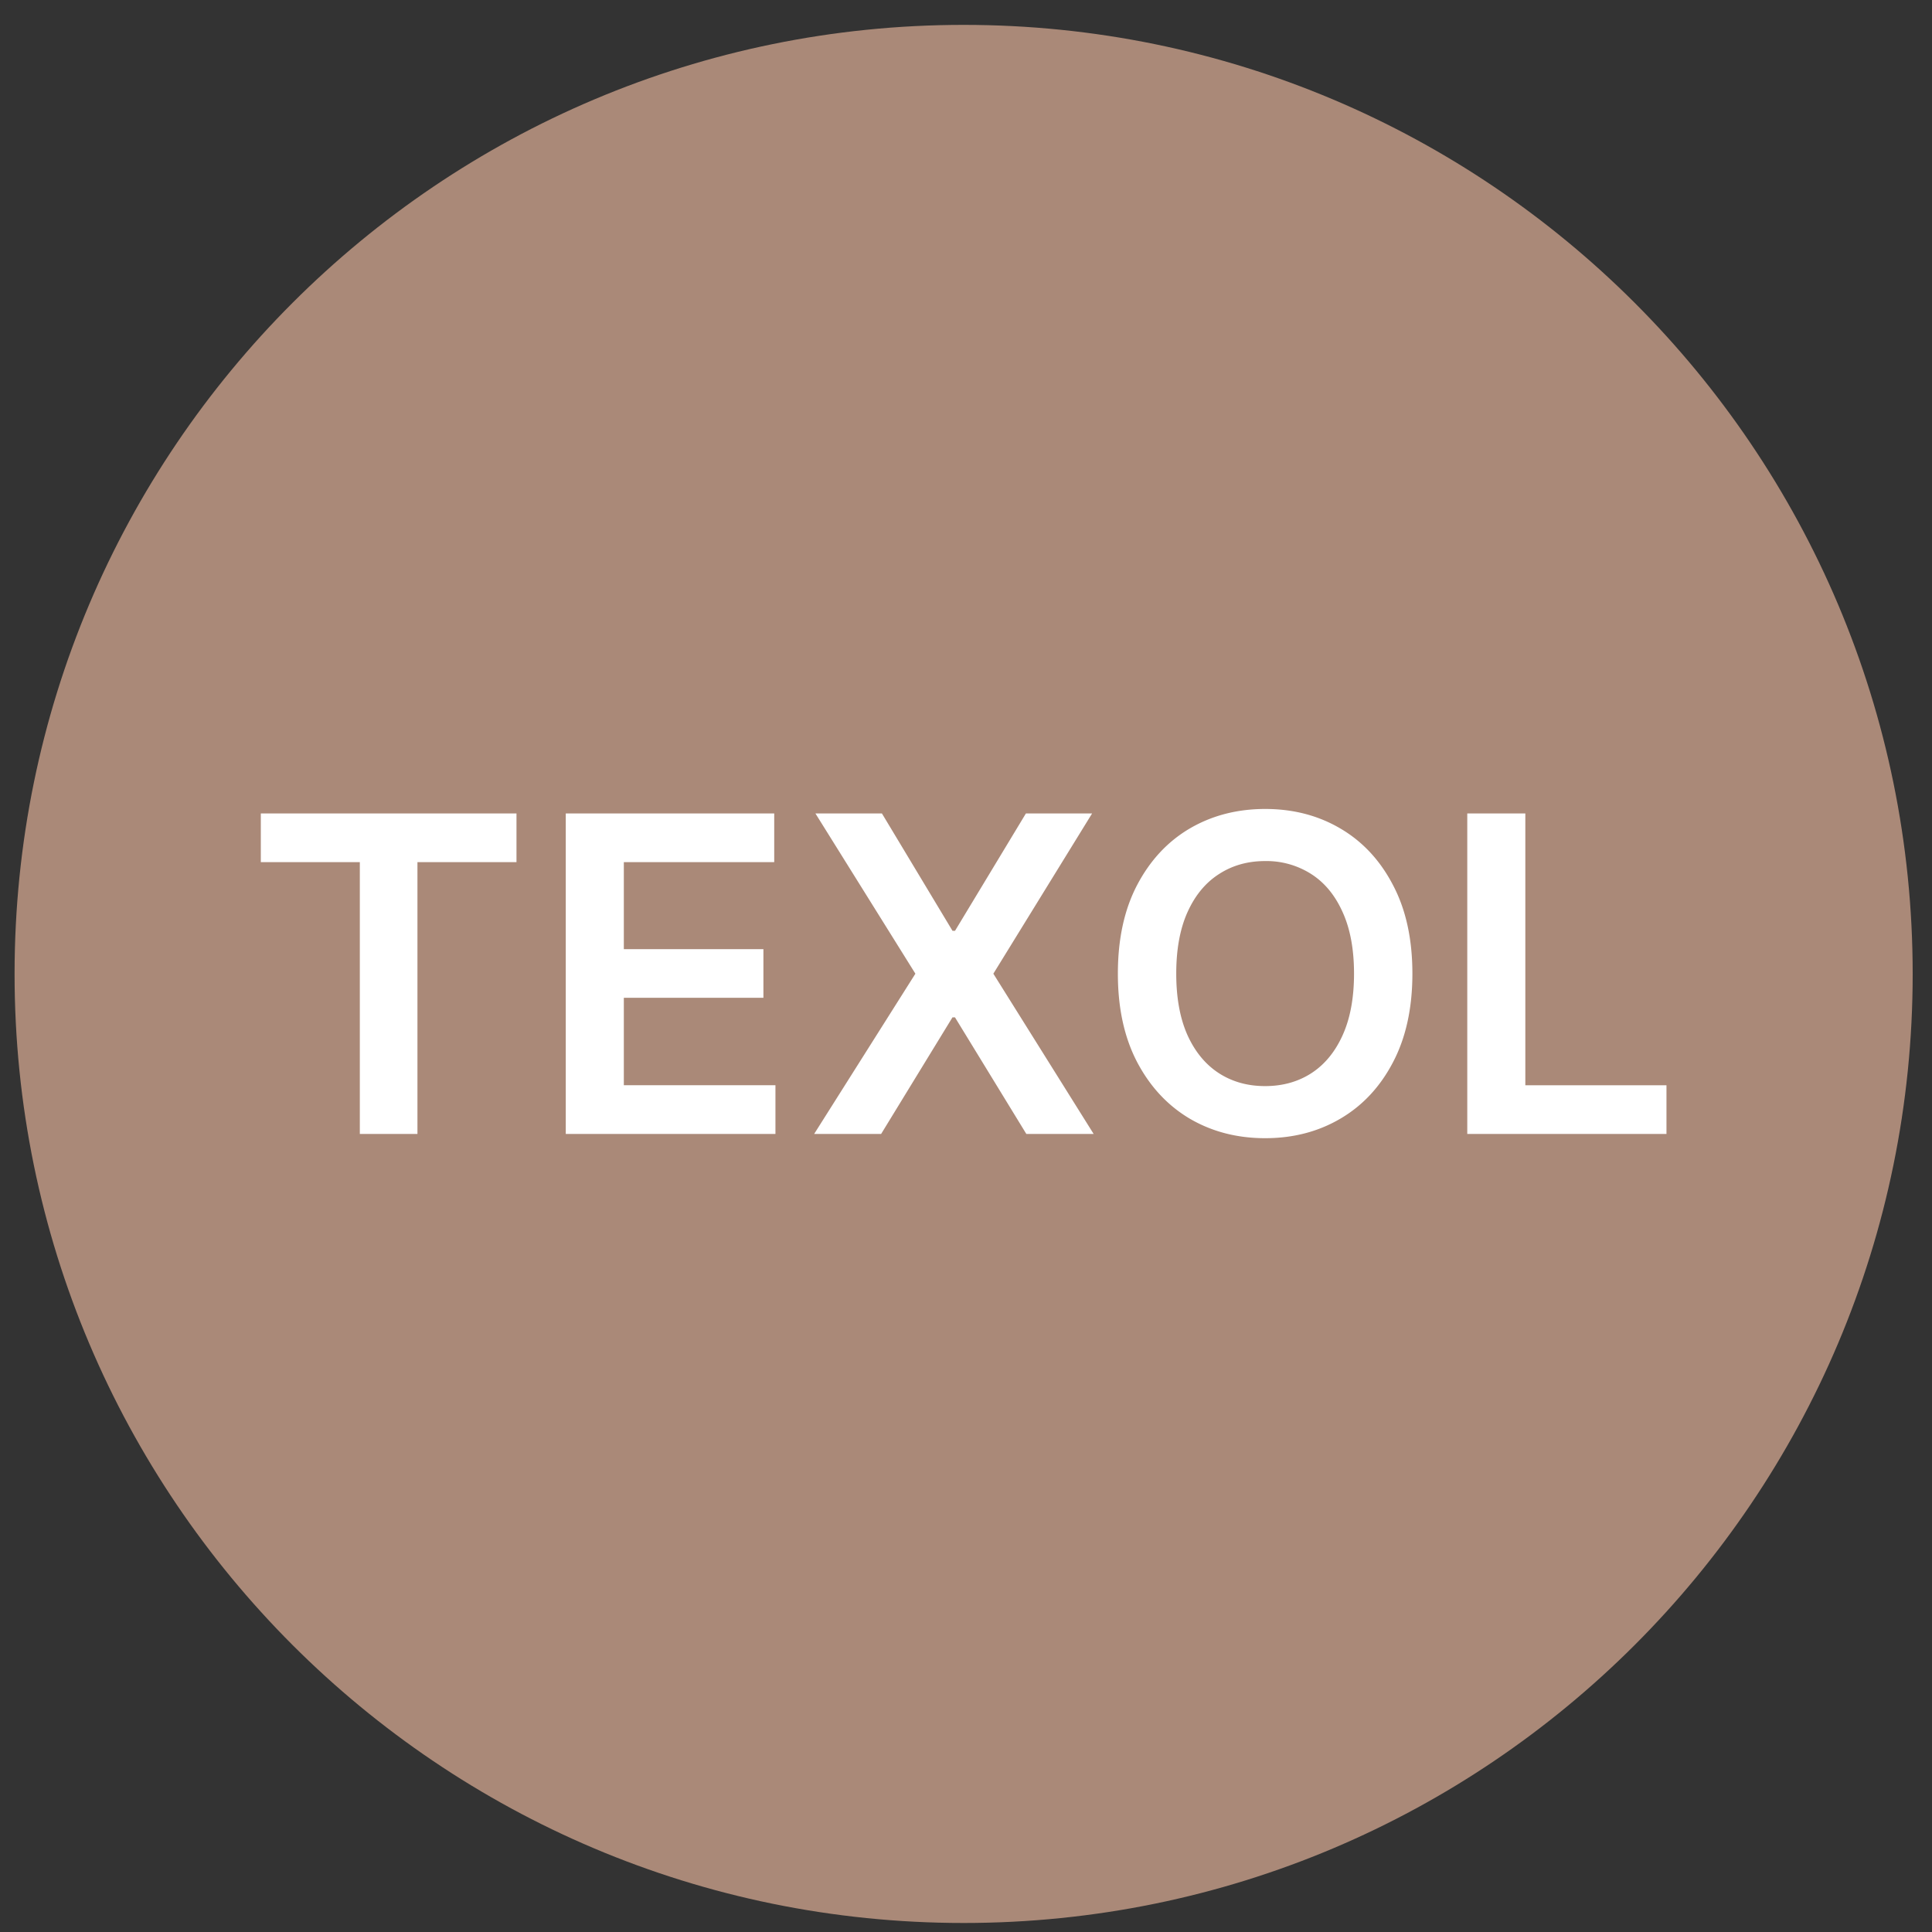 <svg xmlns="http://www.w3.org/2000/svg" width="57" height="57" fill="none" viewBox="0 0 57 57"><rect x="0" y="0" width="57" height="57" fill="#333333" stroke="none"/><g clip-path="url(#a)"><path fill="#aa8978" d="M.43 28.734c0 15.464 12.536 28 28 28s28-12.536 28-28-12.536-28-28-28-28 12.536-28 28"/><path fill="#fff" d="M43.289 33.455V24h1.713v8.019h4.164v1.436zM41.67 28.724q0 1.527-.573 2.617-.567 1.085-1.55 1.662-.98.577-2.221.577t-2.226-.577q-.979-.582-1.55-1.666-.57-1.09-.569-2.613 0-1.528.568-2.613.573-1.09 1.551-1.667.984-.576 2.226-.577 1.241 0 2.22.577.984.577 1.551 1.667.573 1.085.573 2.613m-1.722 0q0-1.075-.337-1.815-.333-.743-.924-1.121a2.45 2.45 0 0 0-1.361-.384q-.771 0-1.362.384-.592.378-.928 1.121-.333.74-.333 1.815t.333 1.819q.336.738.928 1.121.591.38 1.362.379.771 0 1.361-.379.591-.383.924-1.121.337-.743.337-1.82M26.02 24l2.082 3.462h.074L30.267 24h1.953l-2.913 4.727 2.959 4.728H30.28l-2.105-3.44h-.074l-2.105 3.44H24.02l2.987-4.728L24.058 24zM16.692 33.455V24h6.15v1.436h-4.437v2.567h4.118v1.435h-4.118v2.58h4.473v1.437zM7.695 25.436V24h7.543v1.436h-2.922v8.019h-1.7v-8.02z"/></g><defs><clipPath id="a"><path fill="#fff" d="M56.43 56.734h-56v-56h56z"/></clipPath></defs></svg>